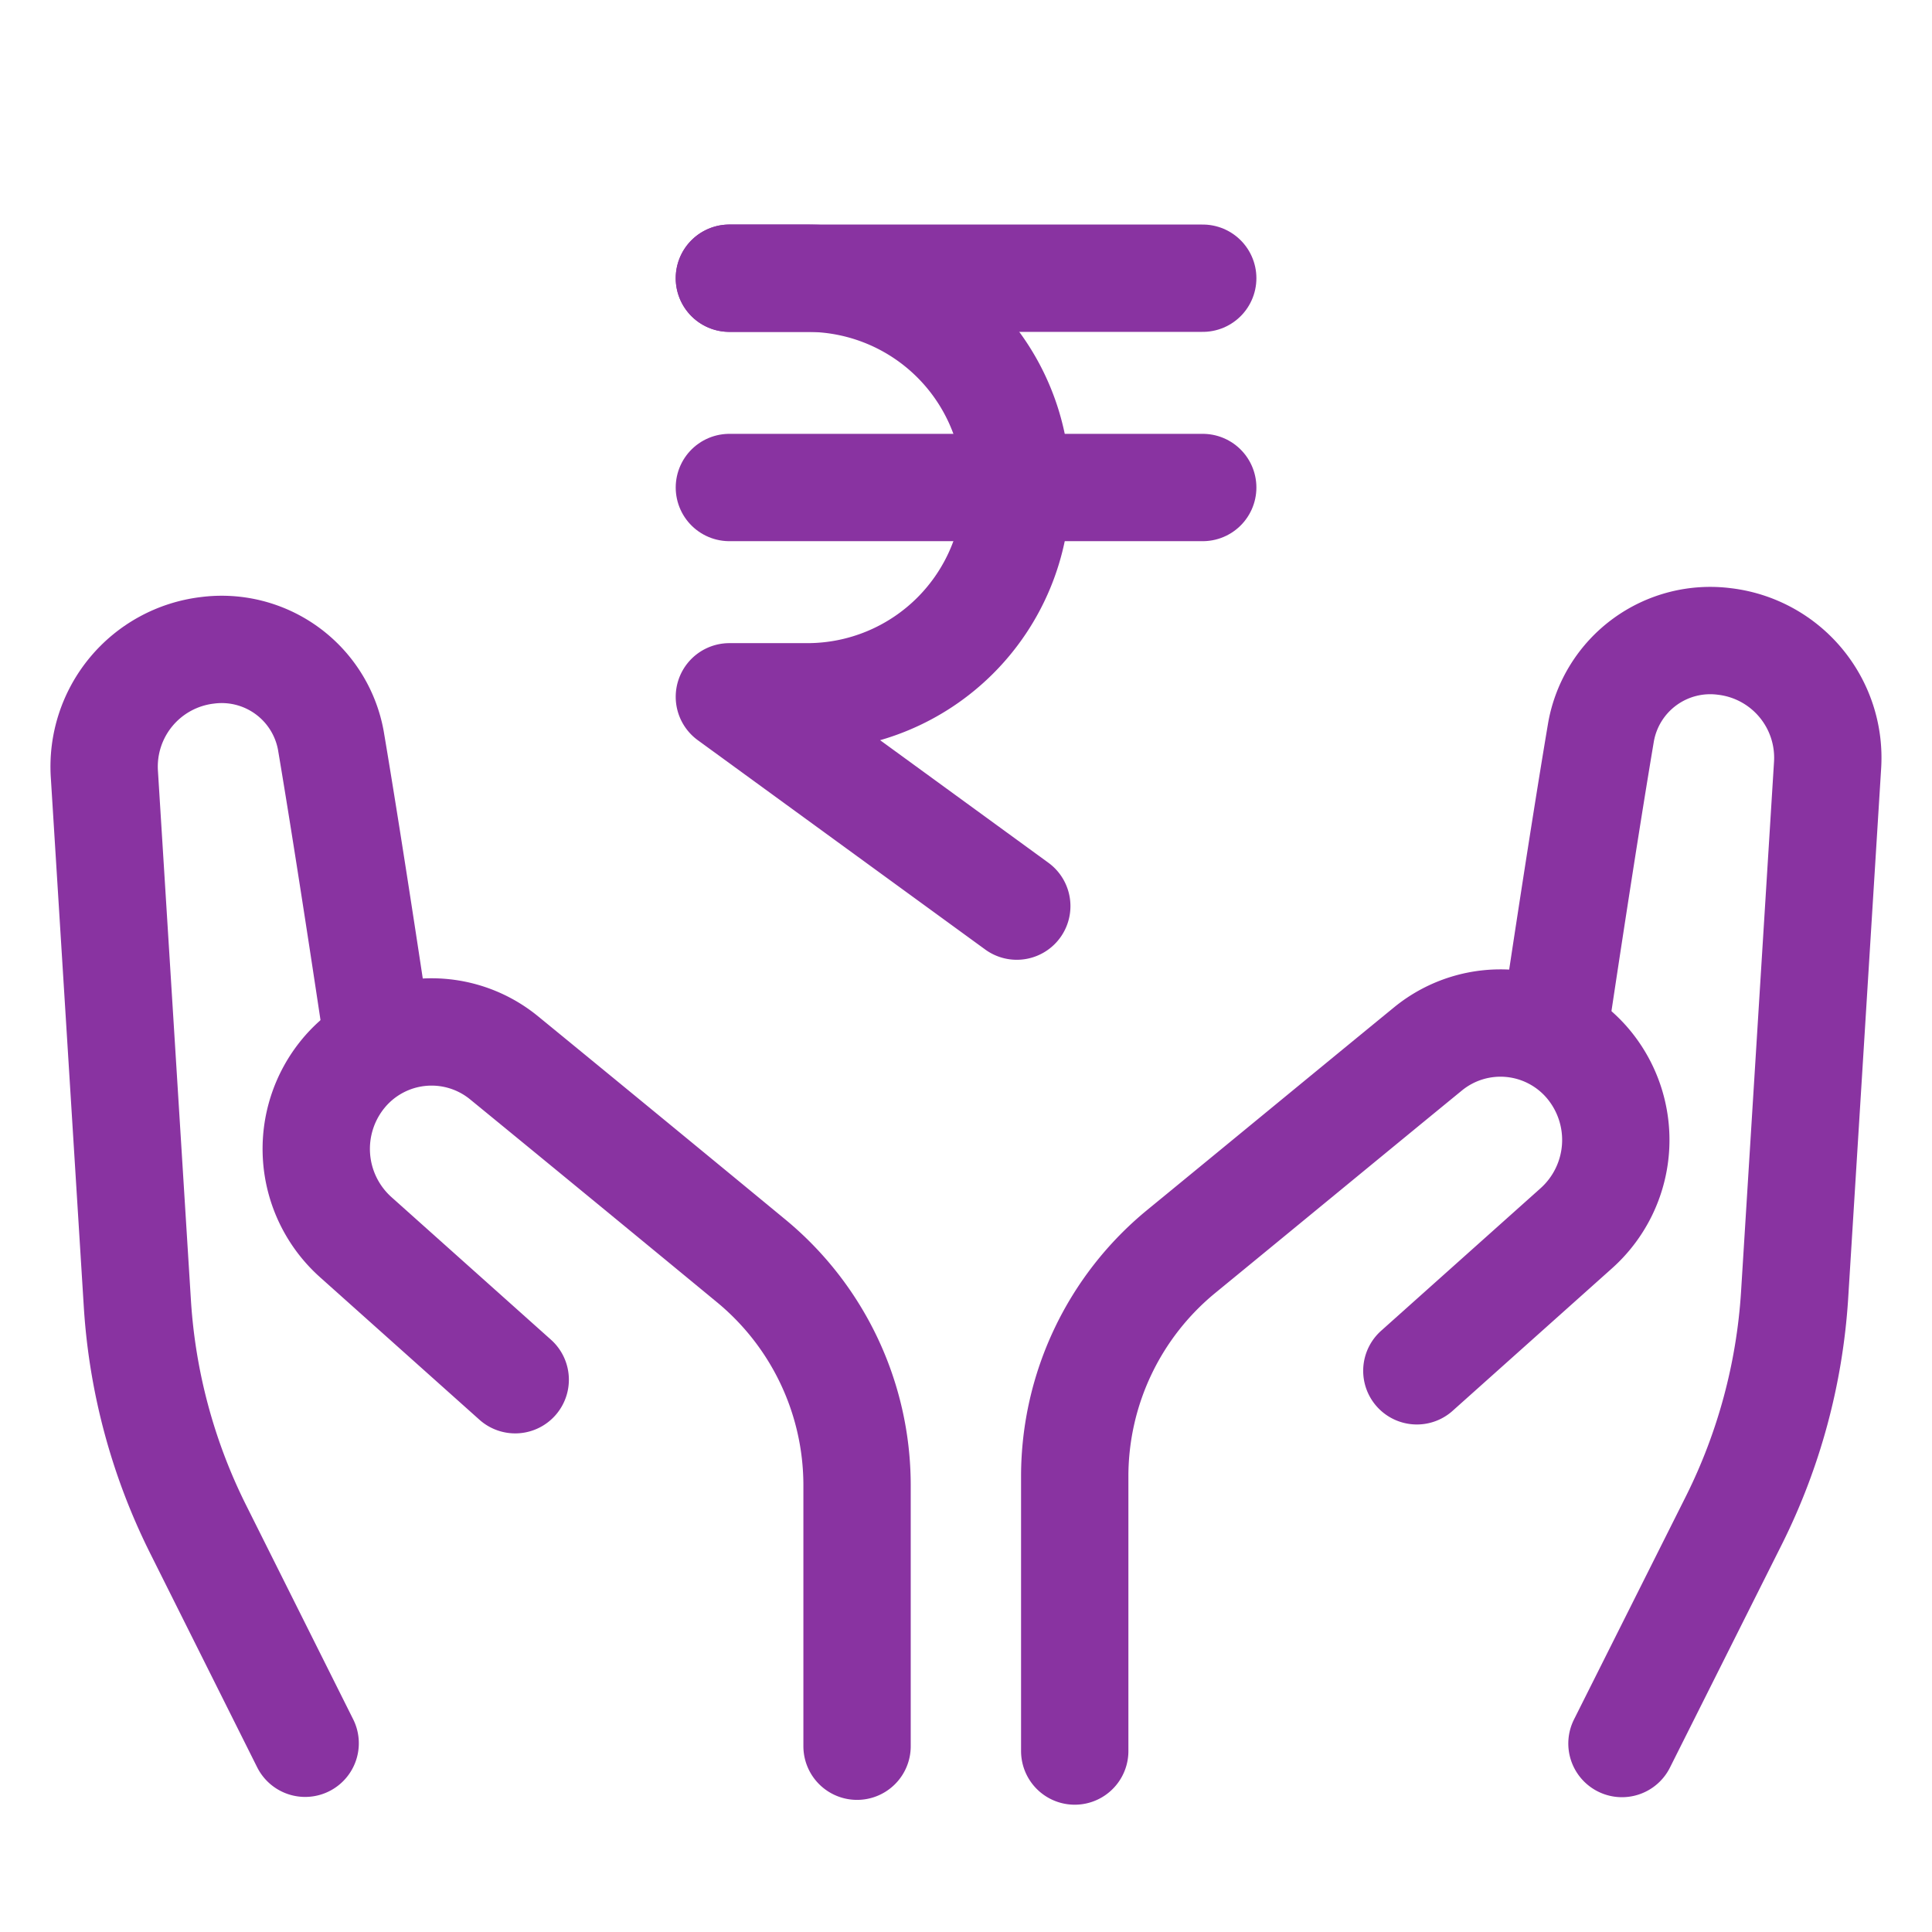 <svg xmlns="http://www.w3.org/2000/svg" xmlns:xlink="http://www.w3.org/1999/xlink" width="36" height="36" viewBox="0 0 36 36">
  <defs>
    <clipPath id="clip-path">
      <rect id="Rectangle_35" data-name="Rectangle 35" width="36" height="36" fill="#fff"/>
    </clipPath>
  </defs>
  <g id="Group_86" data-name="Group 86" transform="translate(-2538 -5497)">
    <rect id="Rectangle_36" data-name="Rectangle 36" width="36" height="36" transform="translate(2538 5497)" fill="#fff" opacity="0"/>
    <g id="Group_85" data-name="Group 85" transform="translate(2538 5497)" clip-path="url(#clip-path)">
      <path id="Path_29" data-name="Path 29" d="M9.248,3.456h8.82" transform="translate(4.343 1.728)" fill="none" stroke="#8933a1" stroke-linecap="round" stroke-linejoin="round" stroke-width="2"/>
      <path id="Path_30" data-name="Path 30" d="M9.248,6.056h8.82" transform="translate(4.343 3.028)" fill="none" stroke="#8933a1" stroke-linecap="round" stroke-linejoin="round" stroke-width="2"/>
      <path id="Path_31" data-name="Path 31" d="M9.248,3.456H10.7a3.9,3.9,0,1,1,0,7.8H9.248l5.355,3.9" transform="translate(4.343 1.728)" fill="none" stroke="#8933a1" stroke-linecap="round" stroke-linejoin="round" stroke-width="2"/>
      <path id="Path_32" data-name="Path 32" d="M19.487,15.309s.51-3.435.885-5.655a2.067,2.067,0,0,1,2.3-1.68,2.182,2.182,0,0,1,1.92,2.31l-.615,9.885a10.924,10.924,0,0,1-1.125,4.17l-2.091,4.17" transform="translate(9.462 3.979)" fill="none" stroke="#8933a1" stroke-linecap="round" stroke-linejoin="round" stroke-width="2"/>
      <path id="Path_33" data-name="Path 33" d="M19.913,19.189l2.97-2.655a2.207,2.207,0,0,0,.225-3.06,2.133,2.133,0,0,0-2.985-.285c-1.32,1.08-3.195,2.625-4.605,3.78a5.422,5.422,0,0,0-1.98,4.17v5.135" transform="translate(6.488 6.354)" fill="none" stroke="#8933a1" stroke-linecap="round" stroke-linejoin="round" stroke-width="2"/>
      <path id="Path_34" data-name="Path 34" d="M6.589,15.419s-.51-3.435-.885-5.655a2.067,2.067,0,0,0-2.3-1.68,2.182,2.182,0,0,0-1.92,2.31L2.1,20.279a10.924,10.924,0,0,0,1.125,4.17l2,4" transform="translate(0.461 4.034)" fill="none" stroke="#8933a1" stroke-linecap="round" stroke-linejoin="round" stroke-width="2"/>
      <path id="Path_35" data-name="Path 35" d="M7.823,19.3l-2.97-2.655a2.207,2.207,0,0,1-.225-3.06A2.133,2.133,0,0,1,7.613,13.3c1.32,1.08,3.2,2.625,4.6,3.78a5.422,5.422,0,0,1,1.98,4.17v4.879" transform="translate(1.777 6.409)" fill="none" stroke="#8933a1" stroke-linecap="round" stroke-linejoin="round" stroke-width="2"/>
    </g>
  </g>
</svg>
